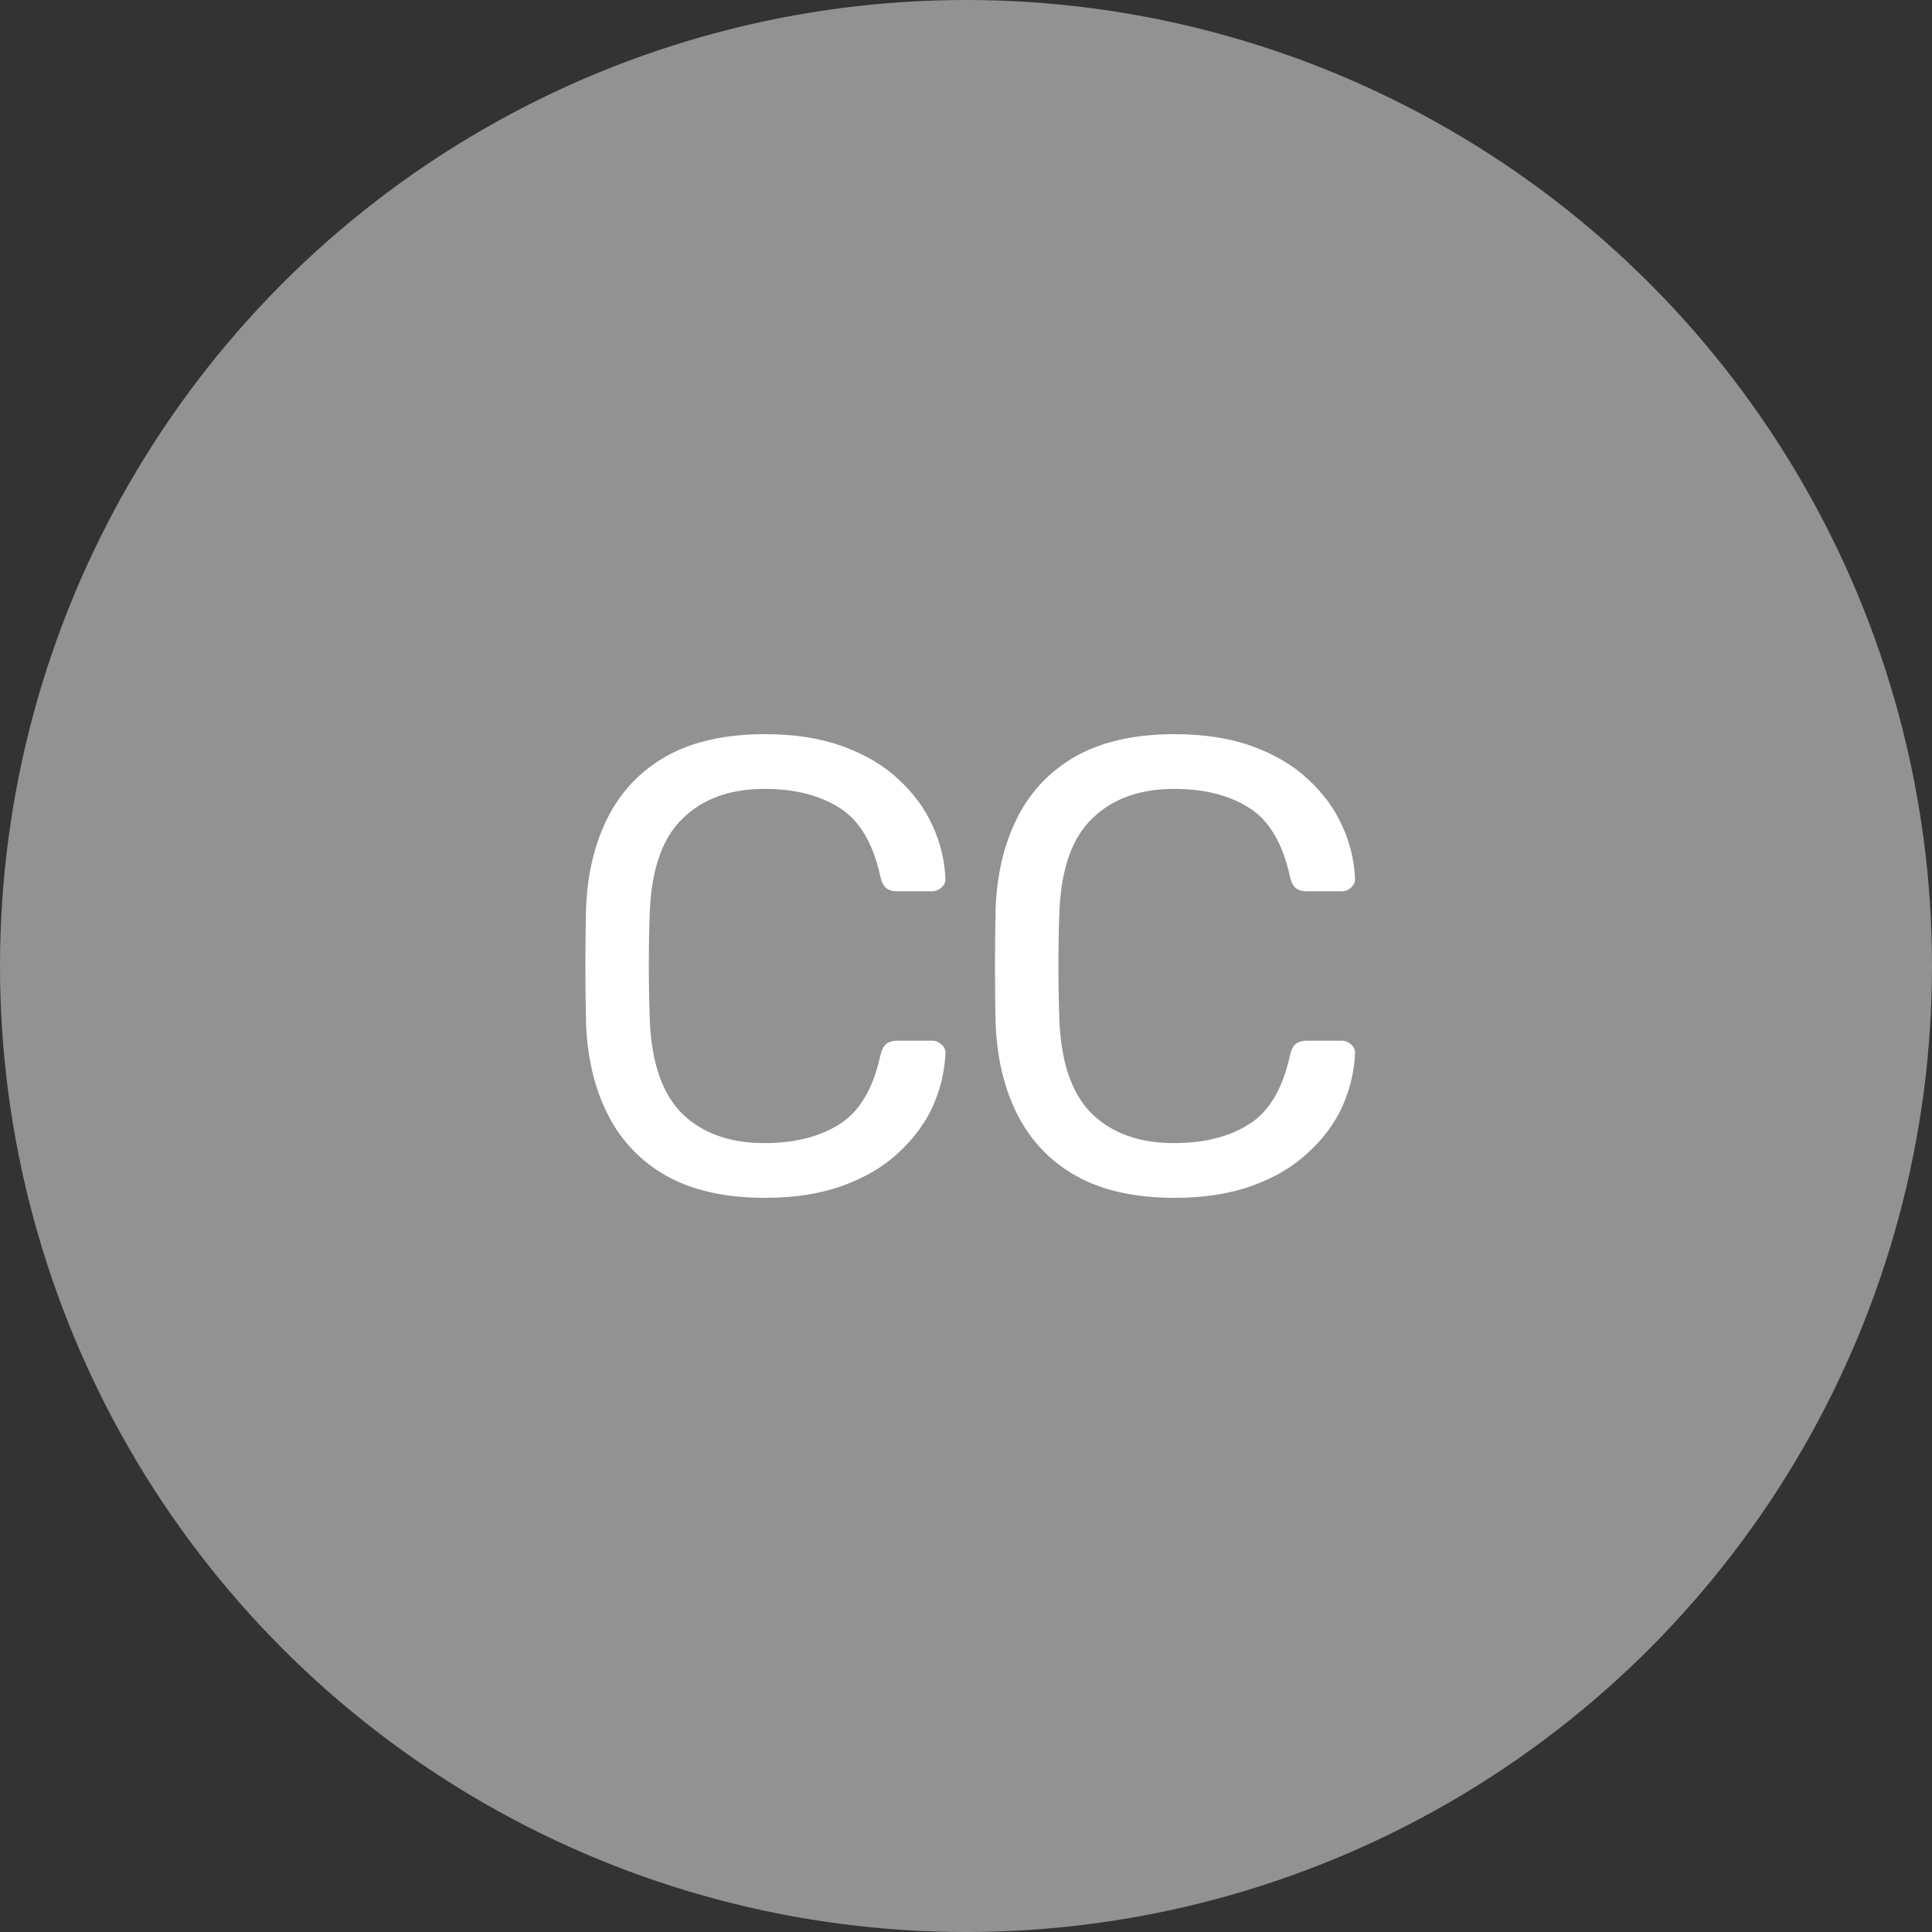 <?xml version="1.0" encoding="UTF-8"?> <svg xmlns="http://www.w3.org/2000/svg" width="60" height="60" viewBox="0 0 60 60" fill="none"><rect x="0" y="0" width="60" height="60" fill="#333333" stroke="none"/><circle cx="30" cy="30" r="30" fill="#929292"></circle><path d="M23.76 37.2C22.533 37.2 21.513 36.973 20.7 36.52C19.9 36.067 19.293 35.433 18.88 34.62C18.466 33.807 18.24 32.86 18.2 31.78C18.186 31.233 18.18 30.647 18.18 30.02C18.18 29.393 18.186 28.793 18.2 28.22C18.24 27.14 18.466 26.193 18.88 25.38C19.293 24.567 19.9 23.933 20.7 23.48C21.513 23.027 22.533 22.8 23.76 22.8C24.68 22.8 25.486 22.927 26.18 23.18C26.873 23.433 27.446 23.773 27.9 24.2C28.366 24.627 28.72 25.107 28.96 25.64C29.2 26.16 29.333 26.7 29.36 27.26C29.373 27.38 29.333 27.48 29.24 27.56C29.16 27.64 29.06 27.68 28.94 27.68H27.84C27.72 27.68 27.613 27.647 27.52 27.58C27.44 27.513 27.38 27.393 27.34 27.22C27.113 26.18 26.686 25.467 26.06 25.08C25.446 24.693 24.673 24.5 23.74 24.5C22.673 24.5 21.826 24.807 21.2 25.42C20.573 26.02 20.233 26.987 20.18 28.32C20.14 29.413 20.14 30.533 20.18 31.68C20.233 33.013 20.573 33.987 21.2 34.6C21.826 35.2 22.673 35.5 23.74 35.5C24.673 35.5 25.446 35.307 26.06 34.92C26.686 34.533 27.113 33.82 27.34 32.78C27.38 32.607 27.44 32.487 27.52 32.42C27.613 32.353 27.72 32.32 27.84 32.32H28.94C29.06 32.32 29.16 32.36 29.24 32.44C29.333 32.52 29.373 32.62 29.36 32.74C29.333 33.3 29.2 33.847 28.96 34.38C28.72 34.9 28.366 35.373 27.9 35.8C27.446 36.227 26.873 36.567 26.18 36.82C25.486 37.073 24.68 37.2 23.76 37.2ZM36.48 37.2C35.253 37.2 34.233 36.973 33.42 36.52C32.62 36.067 32.013 35.433 31.6 34.62C31.187 33.807 30.96 32.86 30.92 31.78C30.907 31.233 30.9 30.647 30.9 30.02C30.9 29.393 30.907 28.793 30.92 28.22C30.96 27.14 31.187 26.193 31.6 25.38C32.013 24.567 32.62 23.933 33.42 23.48C34.233 23.027 35.253 22.8 36.48 22.8C37.4 22.8 38.207 22.927 38.9 23.18C39.593 23.433 40.167 23.773 40.62 24.2C41.087 24.627 41.44 25.107 41.68 25.64C41.92 26.16 42.053 26.7 42.08 27.26C42.093 27.38 42.053 27.48 41.96 27.56C41.88 27.64 41.78 27.68 41.66 27.68H40.56C40.44 27.68 40.333 27.647 40.24 27.58C40.16 27.513 40.1 27.393 40.06 27.22C39.833 26.18 39.407 25.467 38.78 25.08C38.167 24.693 37.393 24.5 36.46 24.5C35.393 24.5 34.547 24.807 33.92 25.42C33.293 26.02 32.953 26.987 32.9 28.32C32.86 29.413 32.86 30.533 32.9 31.68C32.953 33.013 33.293 33.987 33.92 34.6C34.547 35.2 35.393 35.5 36.46 35.5C37.393 35.5 38.167 35.307 38.78 34.92C39.407 34.533 39.833 33.82 40.06 32.78C40.1 32.607 40.16 32.487 40.24 32.42C40.333 32.353 40.44 32.32 40.56 32.32H41.66C41.78 32.32 41.88 32.36 41.96 32.44C42.053 32.52 42.093 32.62 42.08 32.74C42.053 33.3 41.92 33.847 41.68 34.38C41.44 34.9 41.087 35.373 40.62 35.8C40.167 36.227 39.593 36.567 38.9 36.82C38.207 37.073 37.4 37.2 36.48 37.2Z" fill="white"></path></svg> 
